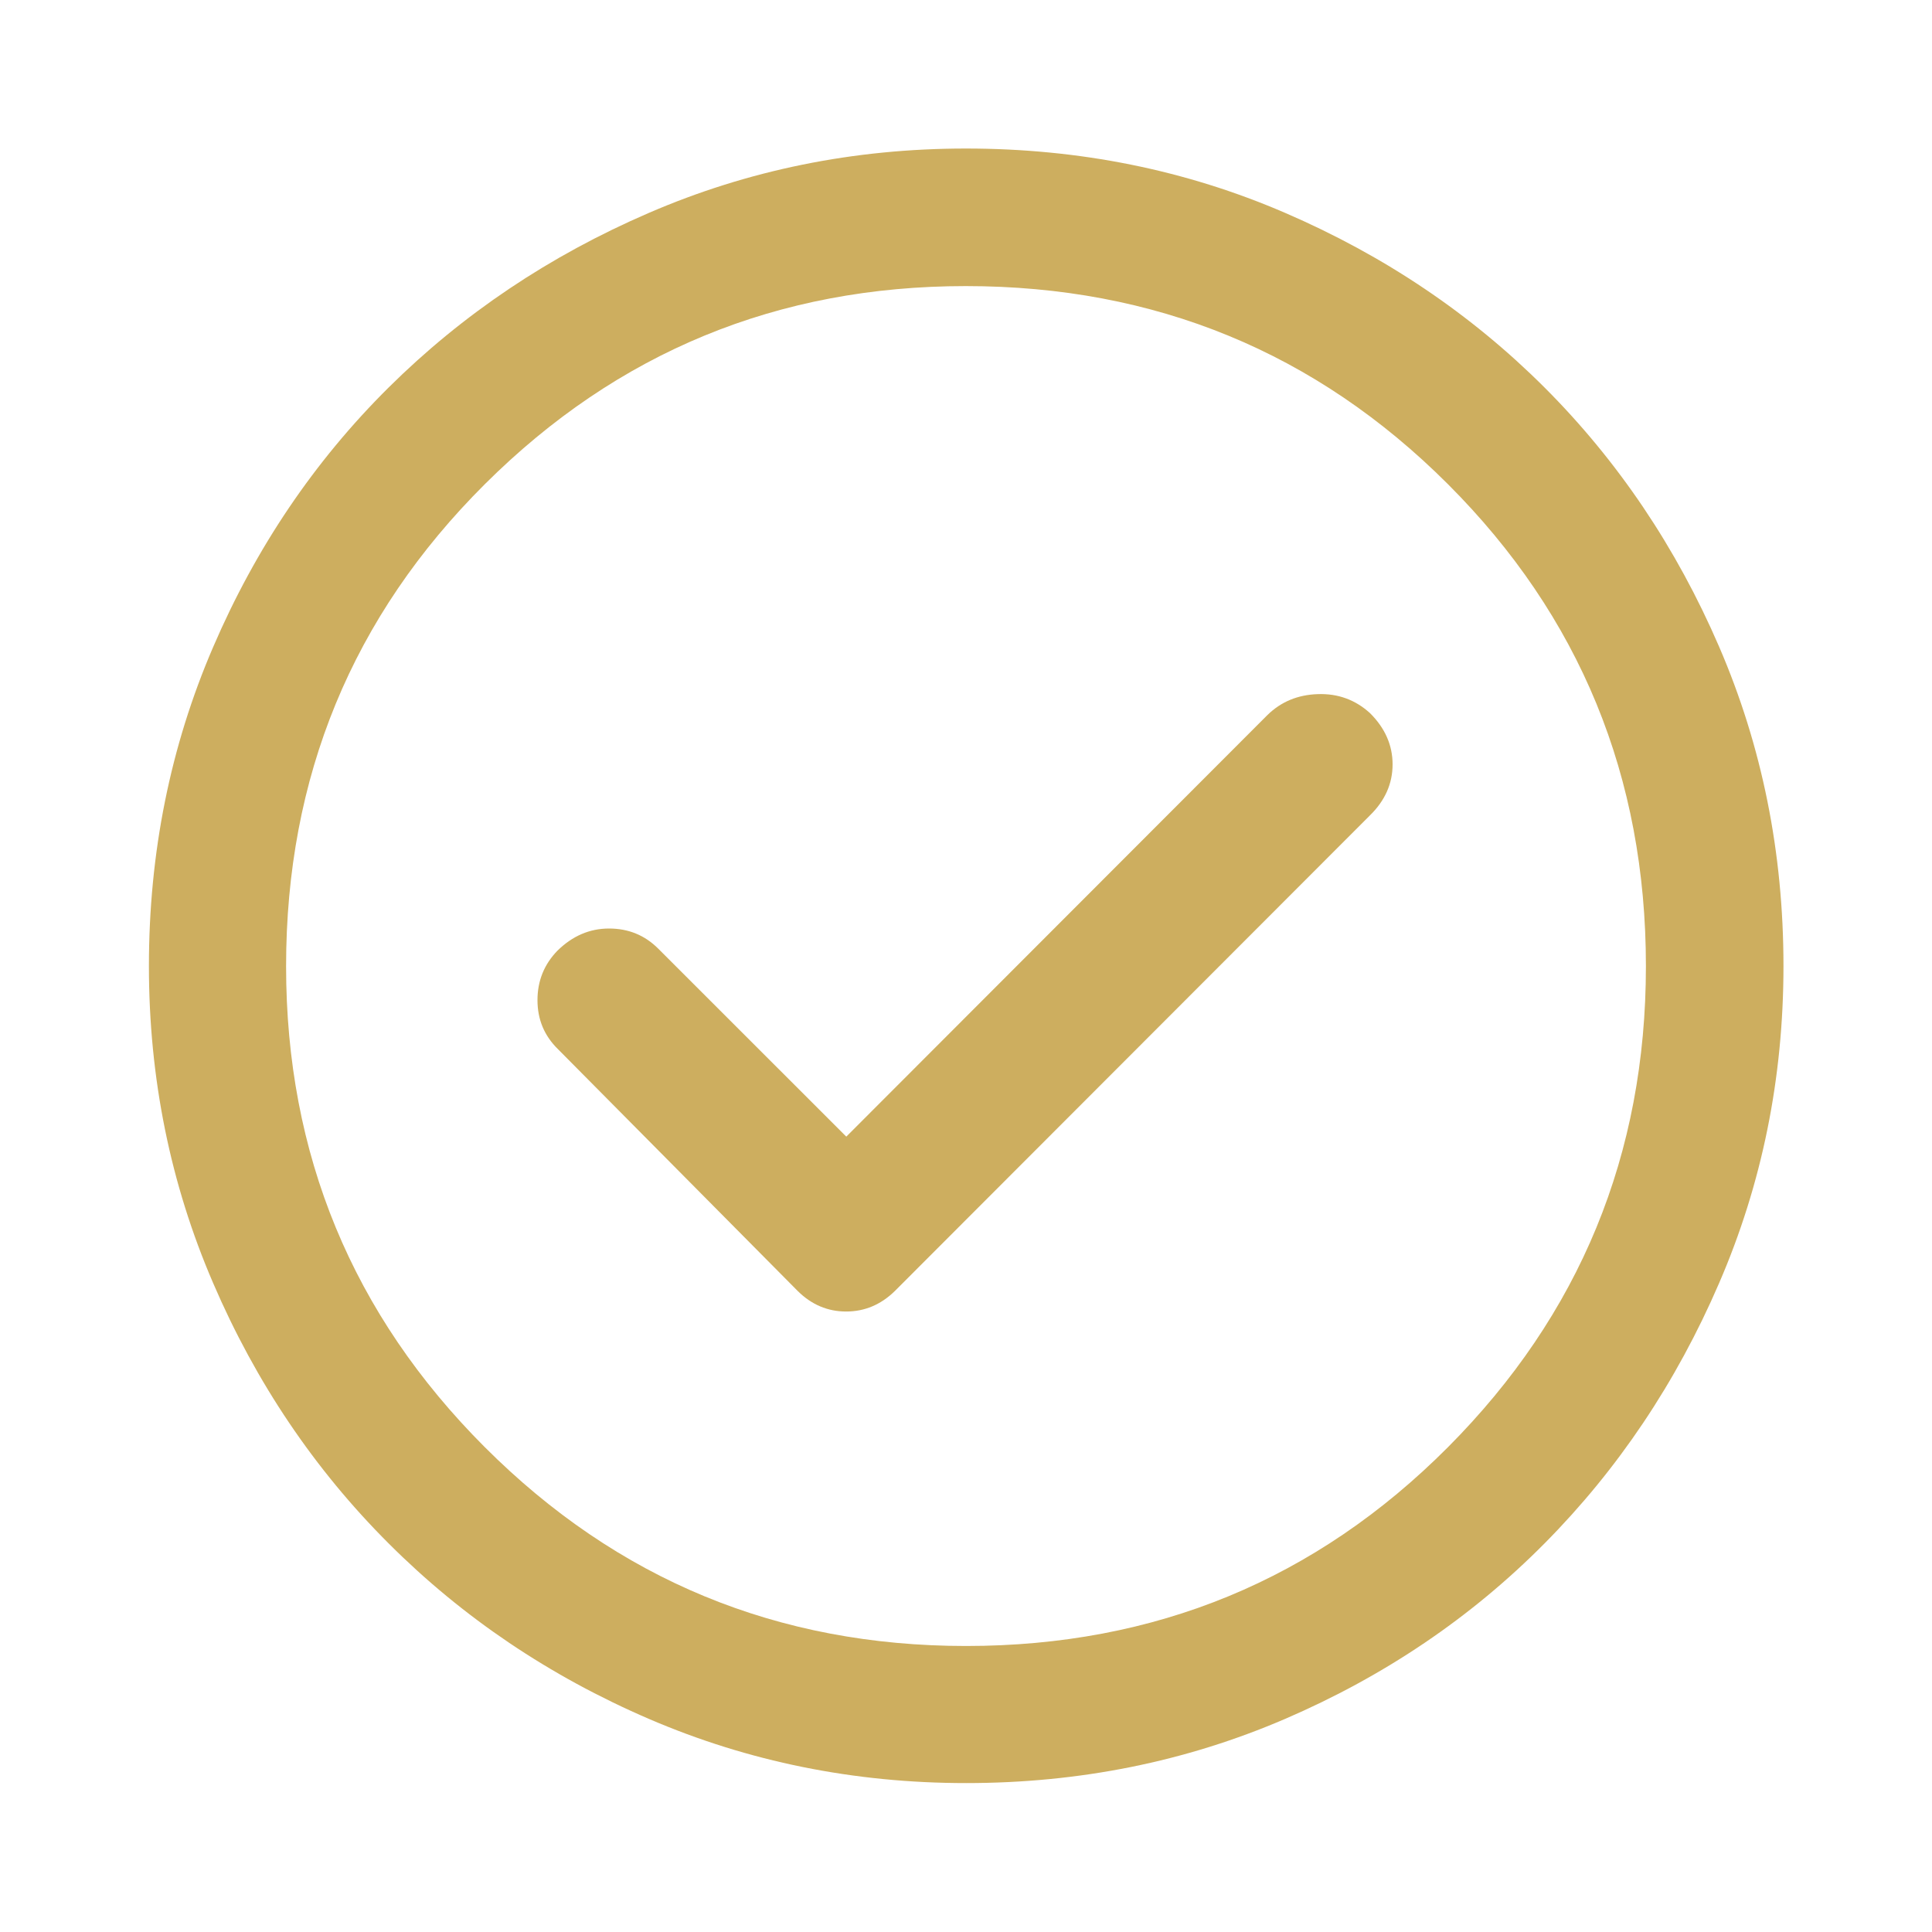 <svg width="25" height="25" viewBox="0 0 25 25" fill="none" xmlns="http://www.w3.org/2000/svg">
<path d="M10.951 14.708L8.517 12.275C8.344 12.102 8.132 12.015 7.881 12.015C7.63 12.015 7.408 12.111 7.214 12.301C7.042 12.478 6.955 12.691 6.955 12.942C6.955 13.193 7.044 13.404 7.221 13.577L10.323 16.706C10.502 16.883 10.711 16.971 10.949 16.971C11.188 16.971 11.398 16.883 11.579 16.706L17.728 10.55C17.922 10.36 18.02 10.14 18.02 9.891C18.02 9.642 17.922 9.421 17.728 9.228C17.538 9.055 17.313 8.973 17.053 8.982C16.793 8.99 16.575 9.081 16.399 9.254L10.951 14.708ZM12.501 23.073C11.052 23.073 9.684 22.796 8.398 22.243C7.112 21.689 5.989 20.932 5.029 19.972C4.068 19.012 3.311 17.889 2.758 16.603C2.204 15.318 1.927 13.95 1.927 12.501C1.927 11.035 2.204 9.659 2.758 8.373C3.311 7.087 4.068 5.968 5.027 5.016C5.987 4.064 7.11 3.31 8.396 2.755C9.681 2.2 11.049 1.922 12.499 1.922C13.965 1.922 15.342 2.199 16.628 2.754C17.915 3.309 19.034 4.063 19.986 5.014C20.937 5.965 21.691 7.084 22.246 8.37C22.801 9.656 23.078 11.033 23.078 12.501C23.078 13.95 22.801 15.318 22.245 16.604C21.69 17.89 20.937 19.013 19.985 19.973C19.033 20.933 17.914 21.689 16.628 22.243C15.343 22.796 13.967 23.073 12.501 23.073ZM12.5 21.299C14.948 21.299 17.027 20.442 18.736 18.727C20.444 17.012 21.298 14.937 21.298 12.501C21.298 10.052 20.444 7.973 18.736 6.265C17.027 4.557 14.947 3.702 12.497 3.702C10.063 3.702 7.989 4.557 6.274 6.265C4.559 7.973 3.702 10.053 3.702 12.504C3.702 14.937 4.559 17.011 6.273 18.726C7.988 20.441 10.063 21.299 12.5 21.299Z" fill="#CDAE5F"/>
</svg>
